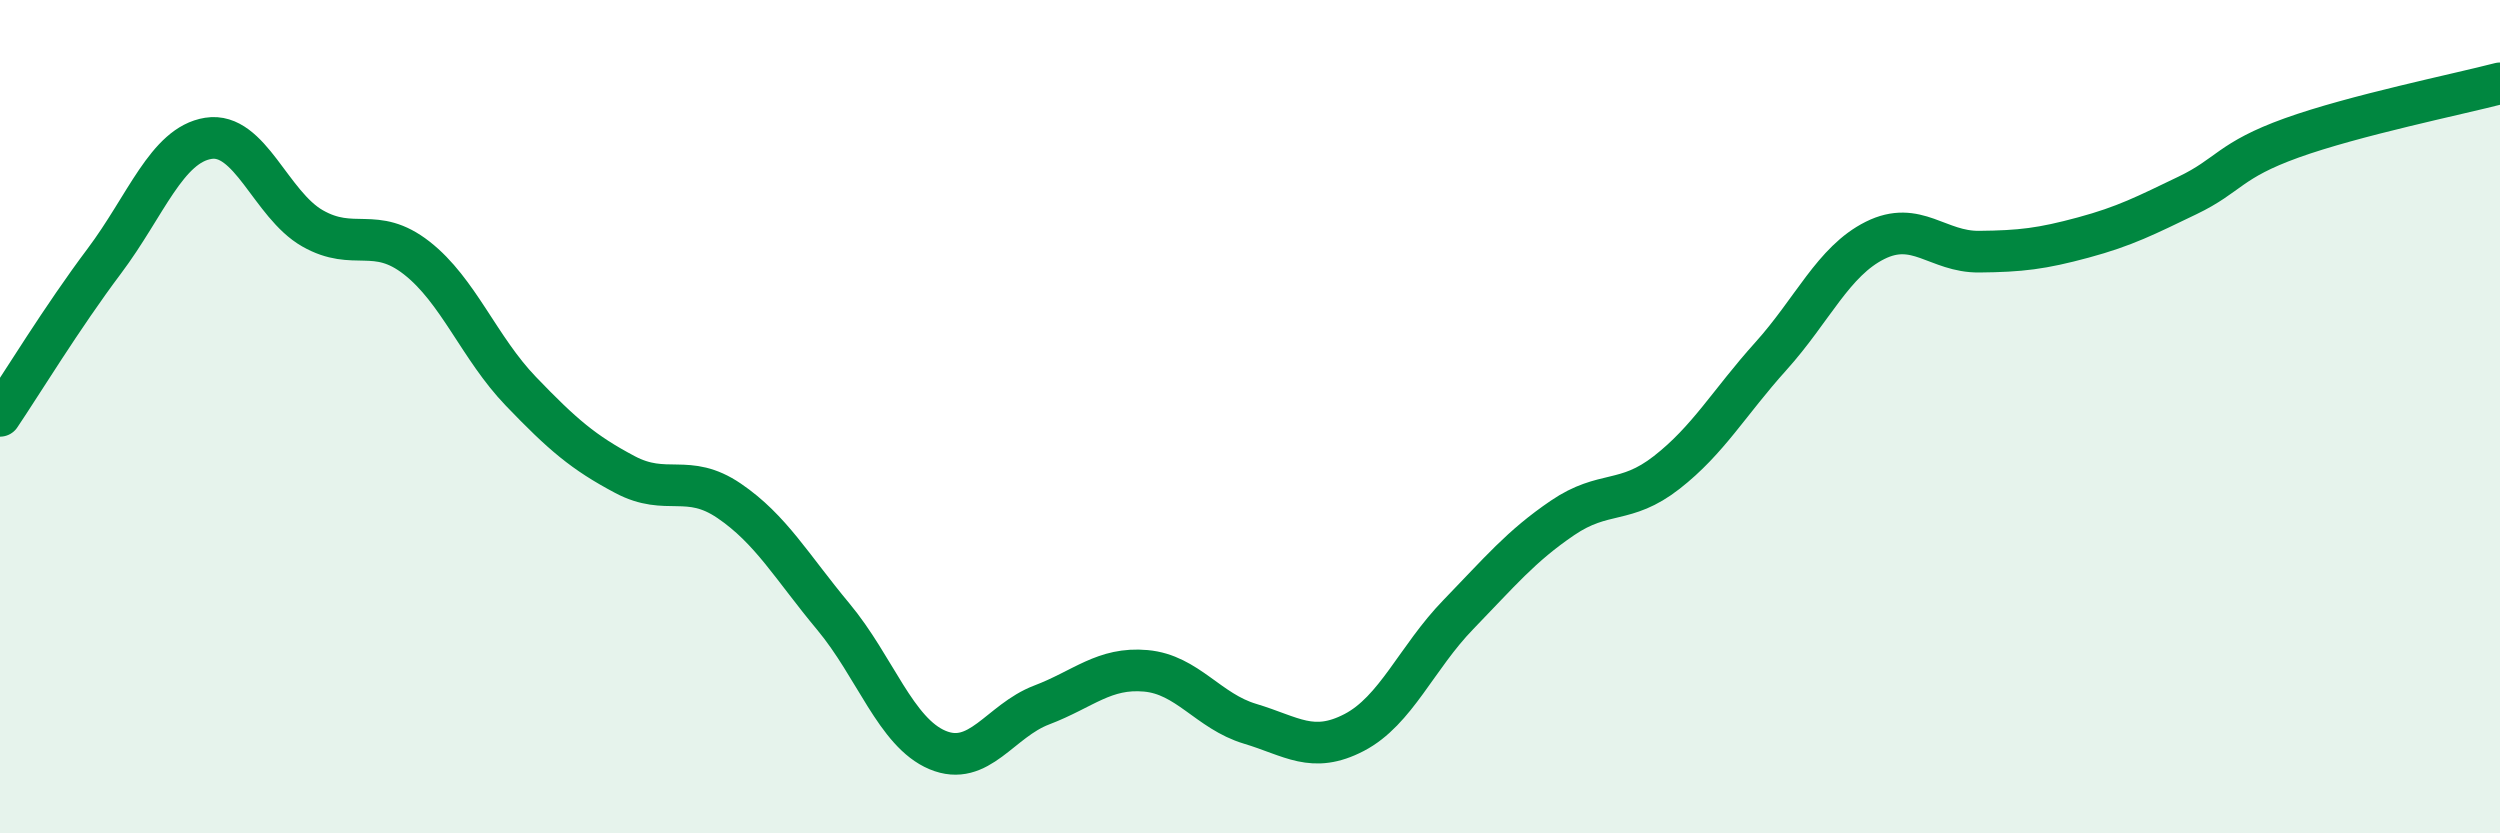 
    <svg width="60" height="20" viewBox="0 0 60 20" xmlns="http://www.w3.org/2000/svg">
      <path
        d="M 0,9.98 C 0.5,9.24 1.5,7.6 2.5,6.27 C 3.5,4.94 4,3.48 5,3.32 C 6,3.16 6.5,4.91 7.5,5.48 C 8.5,6.05 9,5.41 10,6.19 C 11,6.97 11.5,8.35 12.5,9.39 C 13.5,10.43 14,10.86 15,11.39 C 16,11.92 16.5,11.34 17.5,12.02 C 18.5,12.7 19,13.6 20,14.8 C 21,16 21.5,17.58 22.5,18 C 23.5,18.42 24,17.3 25,16.92 C 26,16.54 26.5,16.01 27.5,16.1 C 28.5,16.19 29,17.07 30,17.37 C 31,17.67 31.5,18.1 32.5,17.58 C 33.5,17.06 34,15.78 35,14.75 C 36,13.72 36.5,13.11 37.5,12.43 C 38.5,11.75 39,12.12 40,11.34 C 41,10.56 41.5,9.66 42.5,8.55 C 43.5,7.44 44,6.27 45,5.77 C 46,5.27 46.5,6.05 47.5,6.04 C 48.5,6.03 49,5.97 50,5.7 C 51,5.43 51.5,5.17 52.5,4.69 C 53.5,4.21 53.5,3.85 55,3.31 C 56.5,2.77 59,2.26 60,2L60 20L0 20Z"
        fill="#008740"
        opacity="0.1"
        stroke-linecap="round"
        stroke-linejoin="round"
      />
      <path
        d="M 0,9.98 C 0.5,9.24 1.5,7.6 2.5,6.27 C 3.5,4.94 4,3.48 5,3.32 C 6,3.16 6.5,4.91 7.5,5.48 C 8.5,6.05 9,5.41 10,6.19 C 11,6.97 11.5,8.35 12.5,9.39 C 13.5,10.43 14,10.86 15,11.39 C 16,11.92 16.5,11.34 17.5,12.02 C 18.5,12.7 19,13.6 20,14.8 C 21,16 21.5,17.58 22.5,18 C 23.5,18.42 24,17.3 25,16.92 C 26,16.54 26.5,16.01 27.5,16.1 C 28.5,16.19 29,17.07 30,17.37 C 31,17.67 31.5,18.1 32.5,17.58 C 33.5,17.06 34,15.78 35,14.75 C 36,13.72 36.5,13.11 37.5,12.43 C 38.5,11.75 39,12.12 40,11.34 C 41,10.56 41.5,9.66 42.5,8.55 C 43.5,7.44 44,6.27 45,5.77 C 46,5.27 46.5,6.05 47.5,6.04 C 48.5,6.03 49,5.97 50,5.7 C 51,5.43 51.5,5.17 52.5,4.69 C 53.5,4.21 53.5,3.85 55,3.31 C 56.5,2.77 59,2.26 60,2"
        stroke="#008740"
        stroke-width="1"
        fill="none"
        stroke-linecap="round"
        stroke-linejoin="round"
      />
    </svg>
  